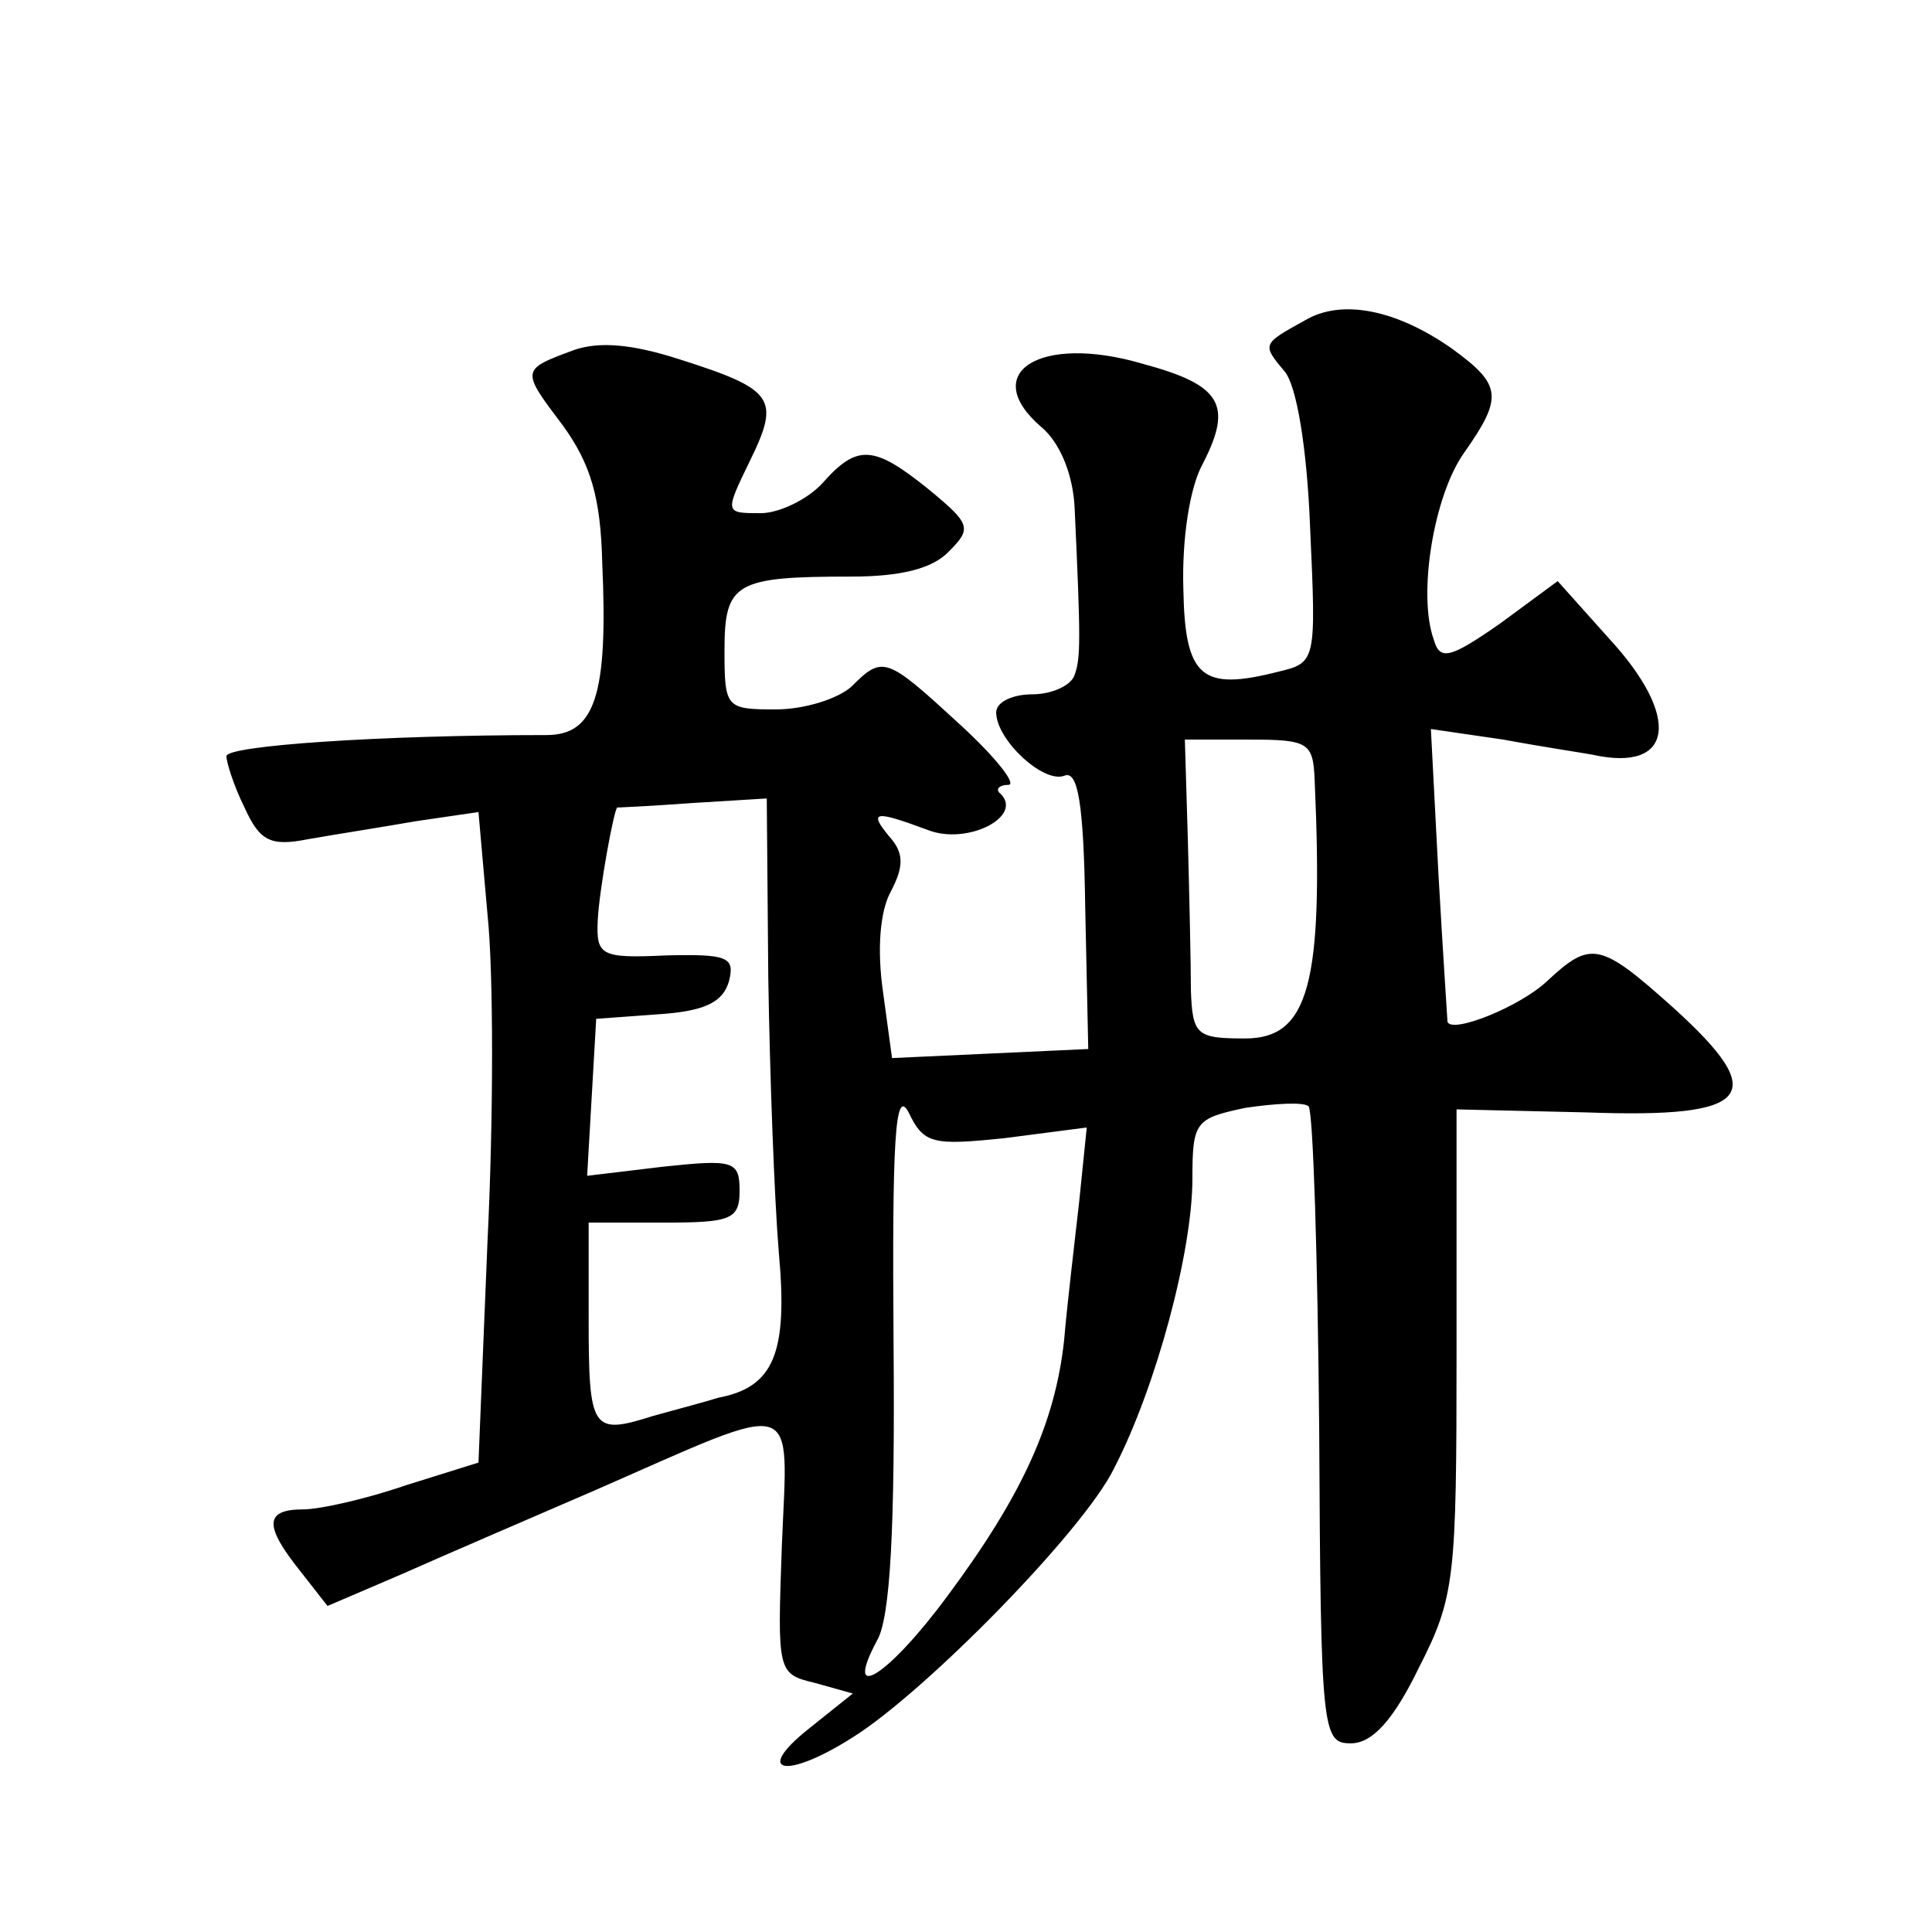 <?xml version="1.0" standalone="no"?>
<!DOCTYPE svg PUBLIC "-//W3C//DTD SVG 20010904//EN"
 "http://www.w3.org/TR/2001/REC-SVG-20010904/DTD/svg10.dtd">
<svg version="1.0" xmlns="http://www.w3.org/2000/svg"
 width="128pt" height="128pt" viewBox="0 0 128 128"
 preserveAspectRatio="xMidYMid meet">
<g transform="translate(0,128) scale(0.1,-0.1)"
fill="#0" stroke="none">
<path d="M865 1068 c-29 -16 -29 -16 -14 -34 8 -9 15 -51 17 -104 4 -88 4 -89 -21
-95 -51 -13 -62 -4 -63 55 -1 32 4 67 13 83 20 39 12 52 -40 66 -68 20 -109 -6
-67 -42 12 -10 21 -31 22 -54 4 -87 4 -99 0 -110 -2 -7 -15 -13 -28 -13 -13 0 -24
-5 -24 -12 0 -18 31 -47 45 -42 9 4 13 -17 14 -88 l2 -93 -65 -3 -65 -3 -6 44 c-4
28 -2 53 5 66 9 17 9 26 -1 37 -14 17 -9 17 26 4 26 -10 63 9 48 24 -4 3 -1 6 5
6 6 0 -8 18 -32 40 -49 45 -51 46 -72 25 -9 -8 -31 -15 -50 -15 -33 0 -34 1 -34
39 0 45 7 49 84 49 32 0 54 5 65 17 15 15 14 18 -14 41 -36 29 -47 30 -70 4 -10
-11 -29 -20 -41 -20 -24 0 -24 0 -7 35 20 41 16 47 -47 67 -31 10 -53 12 -70 6
-35 -13 -35 -13 -7 -50 18 -25 25 -47 26 -91 4 -88 -5 -114 -37 -114 -110 0 -212
-7 -212 -14 0 -4 5 -20 12 -34 10 -22 17 -26 42 -21 17 3 49 8 72 12 l41 6 6 -68
c4 -38 4 -135 0 -216 l-6 -147 -48 -15 c-26 -9 -57 -16 -68 -16 -26 0 -26 -11 -2
-41 l18 -23 49 21 c27 12 85 37 129 56 137 60 127 63 123 -37 -3 -84 -3 -85 22
-91 l25 -7 -30 -24 c-36 -29 -14 -33 30 -5 48 30 153 137 173 178 28 54 52 144
52 192 0 38 2 40 35 47 20 3 39 4 42 1 3 -4 6 -100 7 -214 1 -201 2 -208 21 -208
14 0 28 15 45 50 24 47 25 59 25 210 l0 160 86 -2 c110 -4 122 11 58 69 -49 44
-55 45 -84 18 -18 -17 -63 -35 -66 -27 0 1 -3 45 -6 98 l-5 96 48 -7 c27 -5 54
-9 59 -10 54 -12 59 25 11 77 l-34 38 -38 -28 c-33 -23 -40 -25 -44 -11 -11 30
0 96 20 124 26 37 25 45 -8 69 -37 26 -73 33 -97 19z m6 -305 c6 -135 -4 -171 -46
-171 -32 0 -35 2 -36 32 0 17 -1 61 -2 99 l-2 67 43 0 c39 0 42 -2 43 -27z m-362
-130 c1 -65 4 -147 7 -183 6 -66 -3 -89 -40 -96 -6 -2 -25 -7 -43 -12 -41 -13 -43
-10 -43 65 l0 63 50 0 c44 0 50 2 50 21 0 20 -4 21 -51 16 l-50 -6 3 52 3 52 41
3 c31 2 43 8 47 22 4 16 -1 18 -42 17 -43 -2 -46 0 -45 23 1 21 11 75 13 75 1 0
23 1 50 3 l49 3 1 -118z m157 -107 l54 7 -5 -49 c-3 -27 -8 -68 -10 -92 -6 -55
-28 -103 -77 -169 -39 -53 -70 -73 -47 -30 9 15 12 76 11 197 -1 135 1 170 10 153
10 -21 16 -22 64 -17z"/>
</g>
</svg>
